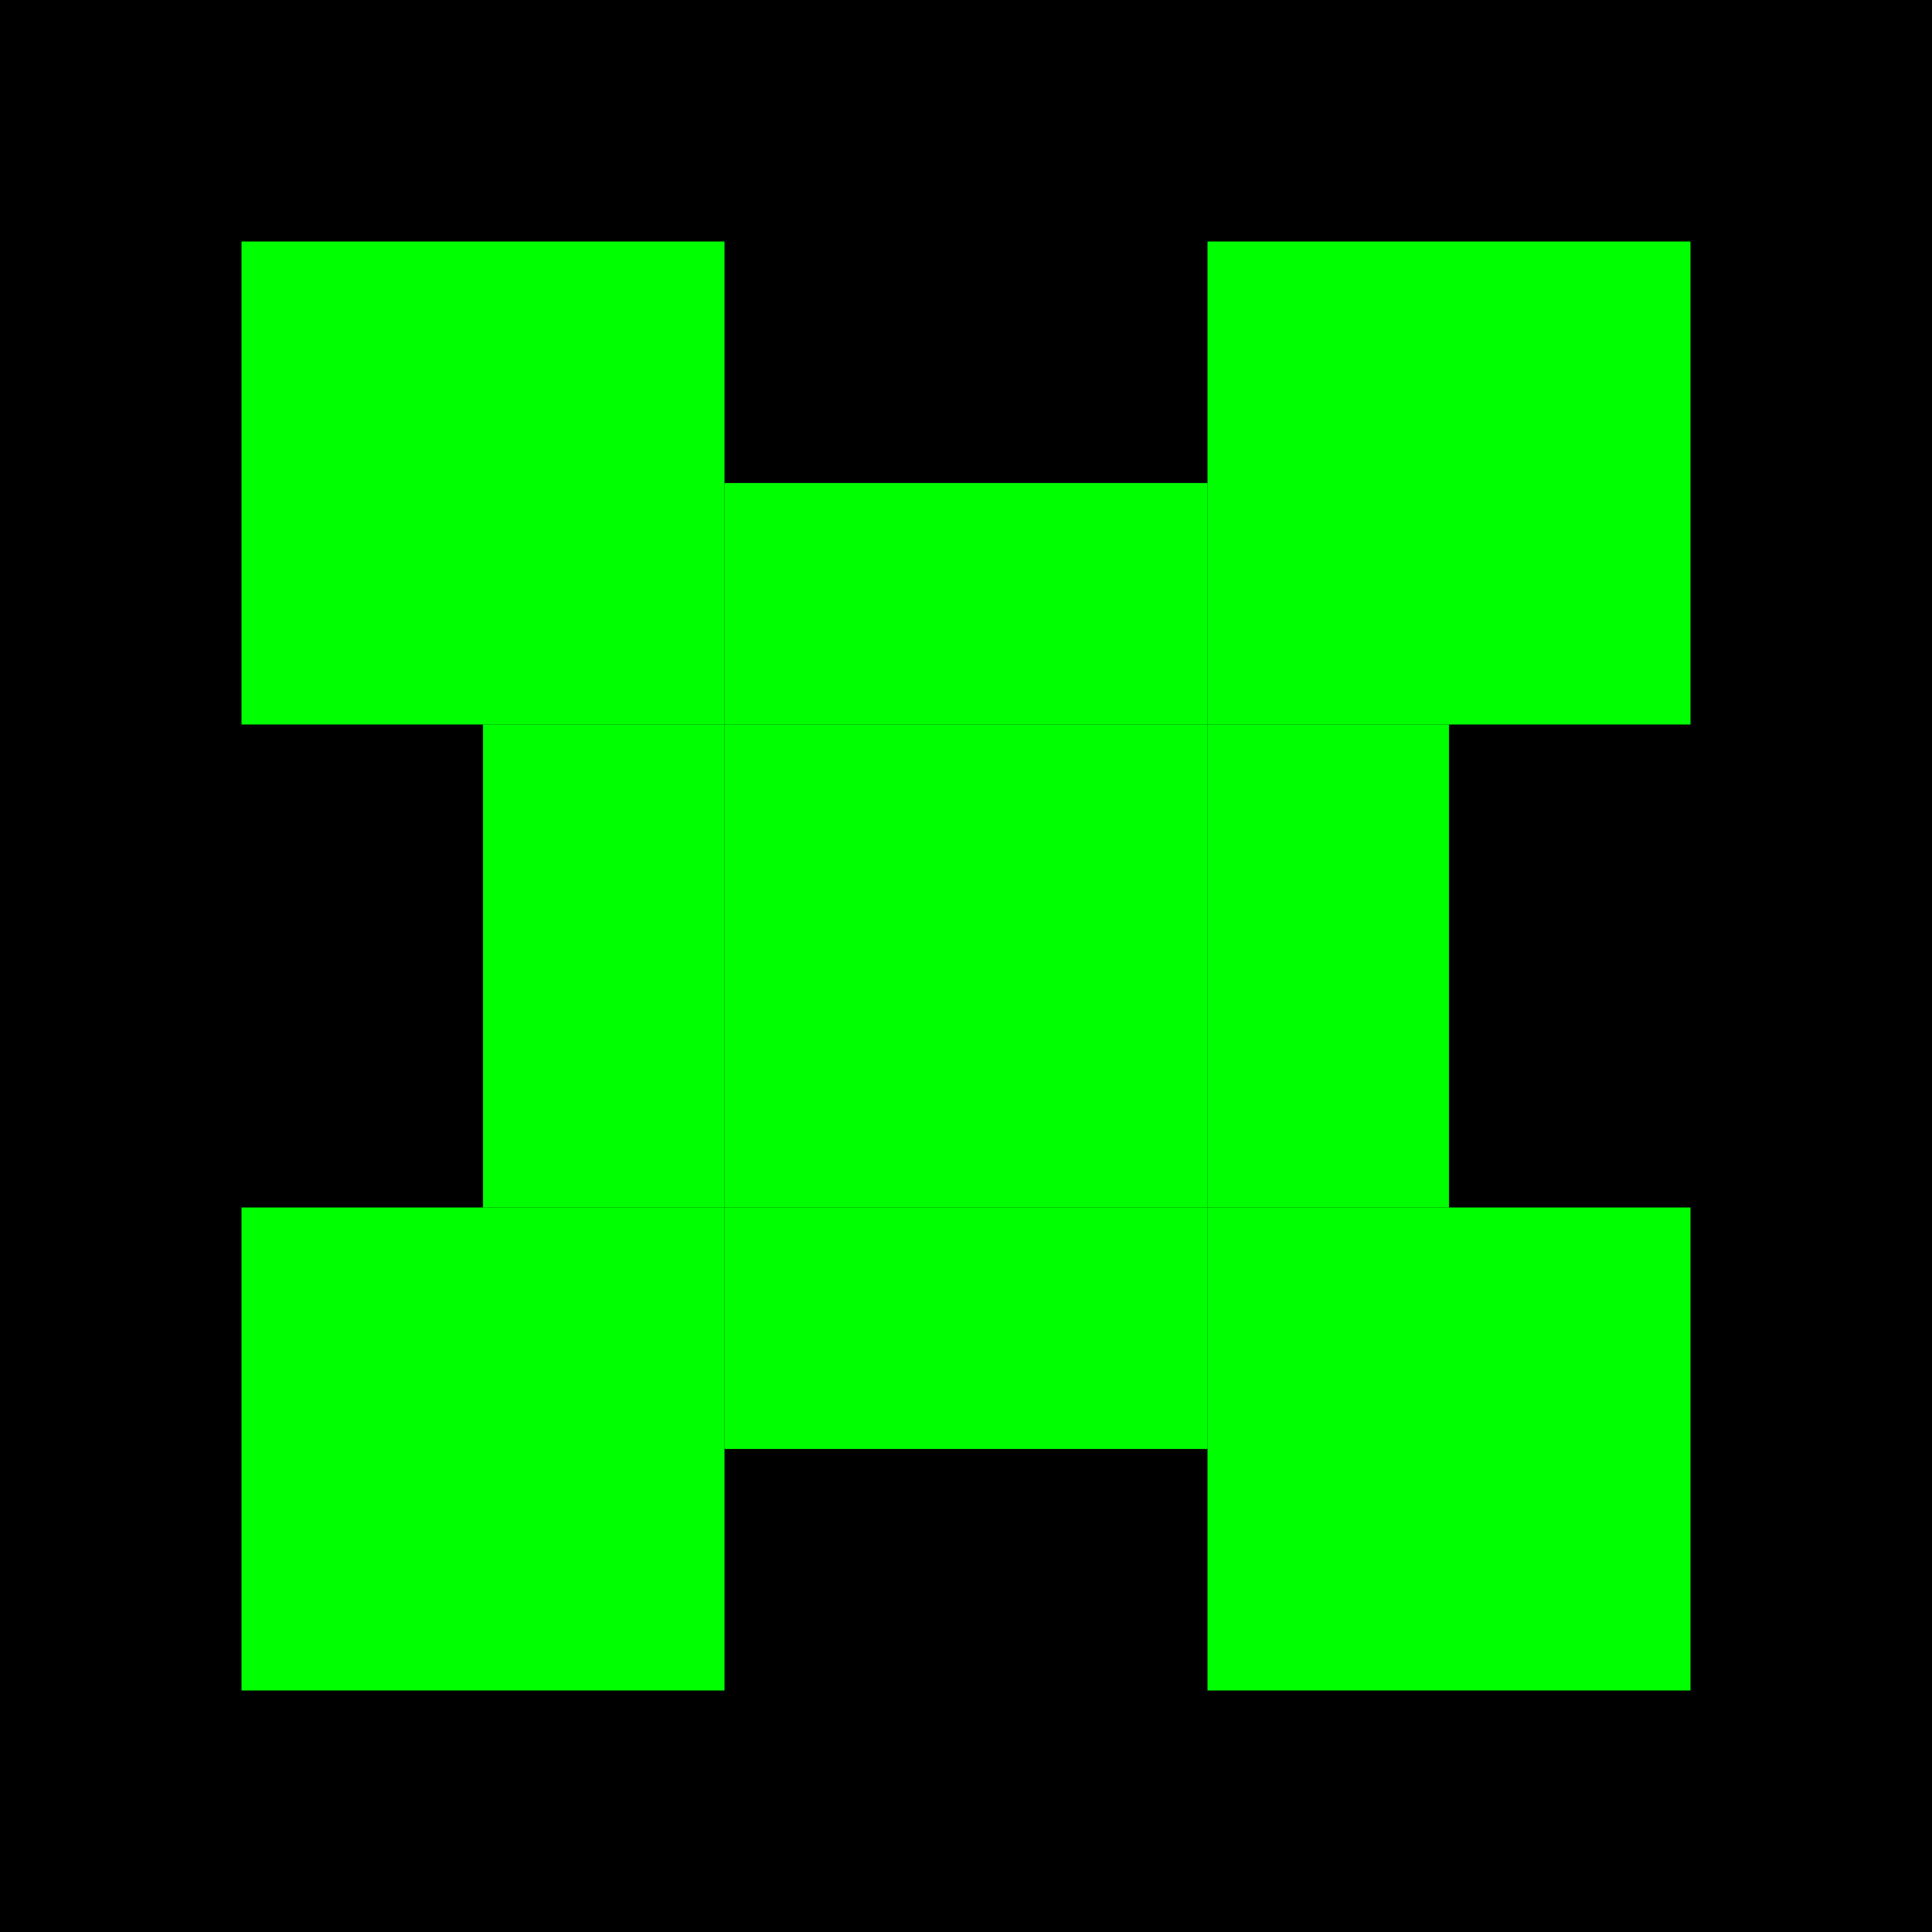 <svg xmlns="http://www.w3.org/2000/svg" viewBox="0 0 16 16">
  <rect width="16" height="16" fill="#000000"/>
  <rect x="2" y="2" width="4" height="4" fill="#00FF00"/>
  <rect x="10" y="2" width="4" height="4" fill="#00FF00"/>
  <rect x="6" y="6" width="4" height="4" fill="#00FF00"/>
  <rect x="2" y="10" width="4" height="4" fill="#00FF00"/>
  <rect x="10" y="10" width="4" height="4" fill="#00FF00"/>
  <rect x="6" y="4" width="4" height="2" fill="#00FF00"/>
  <rect x="4" y="6" width="2" height="4" fill="#00FF00"/>
  <rect x="10" y="6" width="2" height="4" fill="#00FF00"/>
  <rect x="6" y="10" width="4" height="2" fill="#00FF00"/>
</svg>